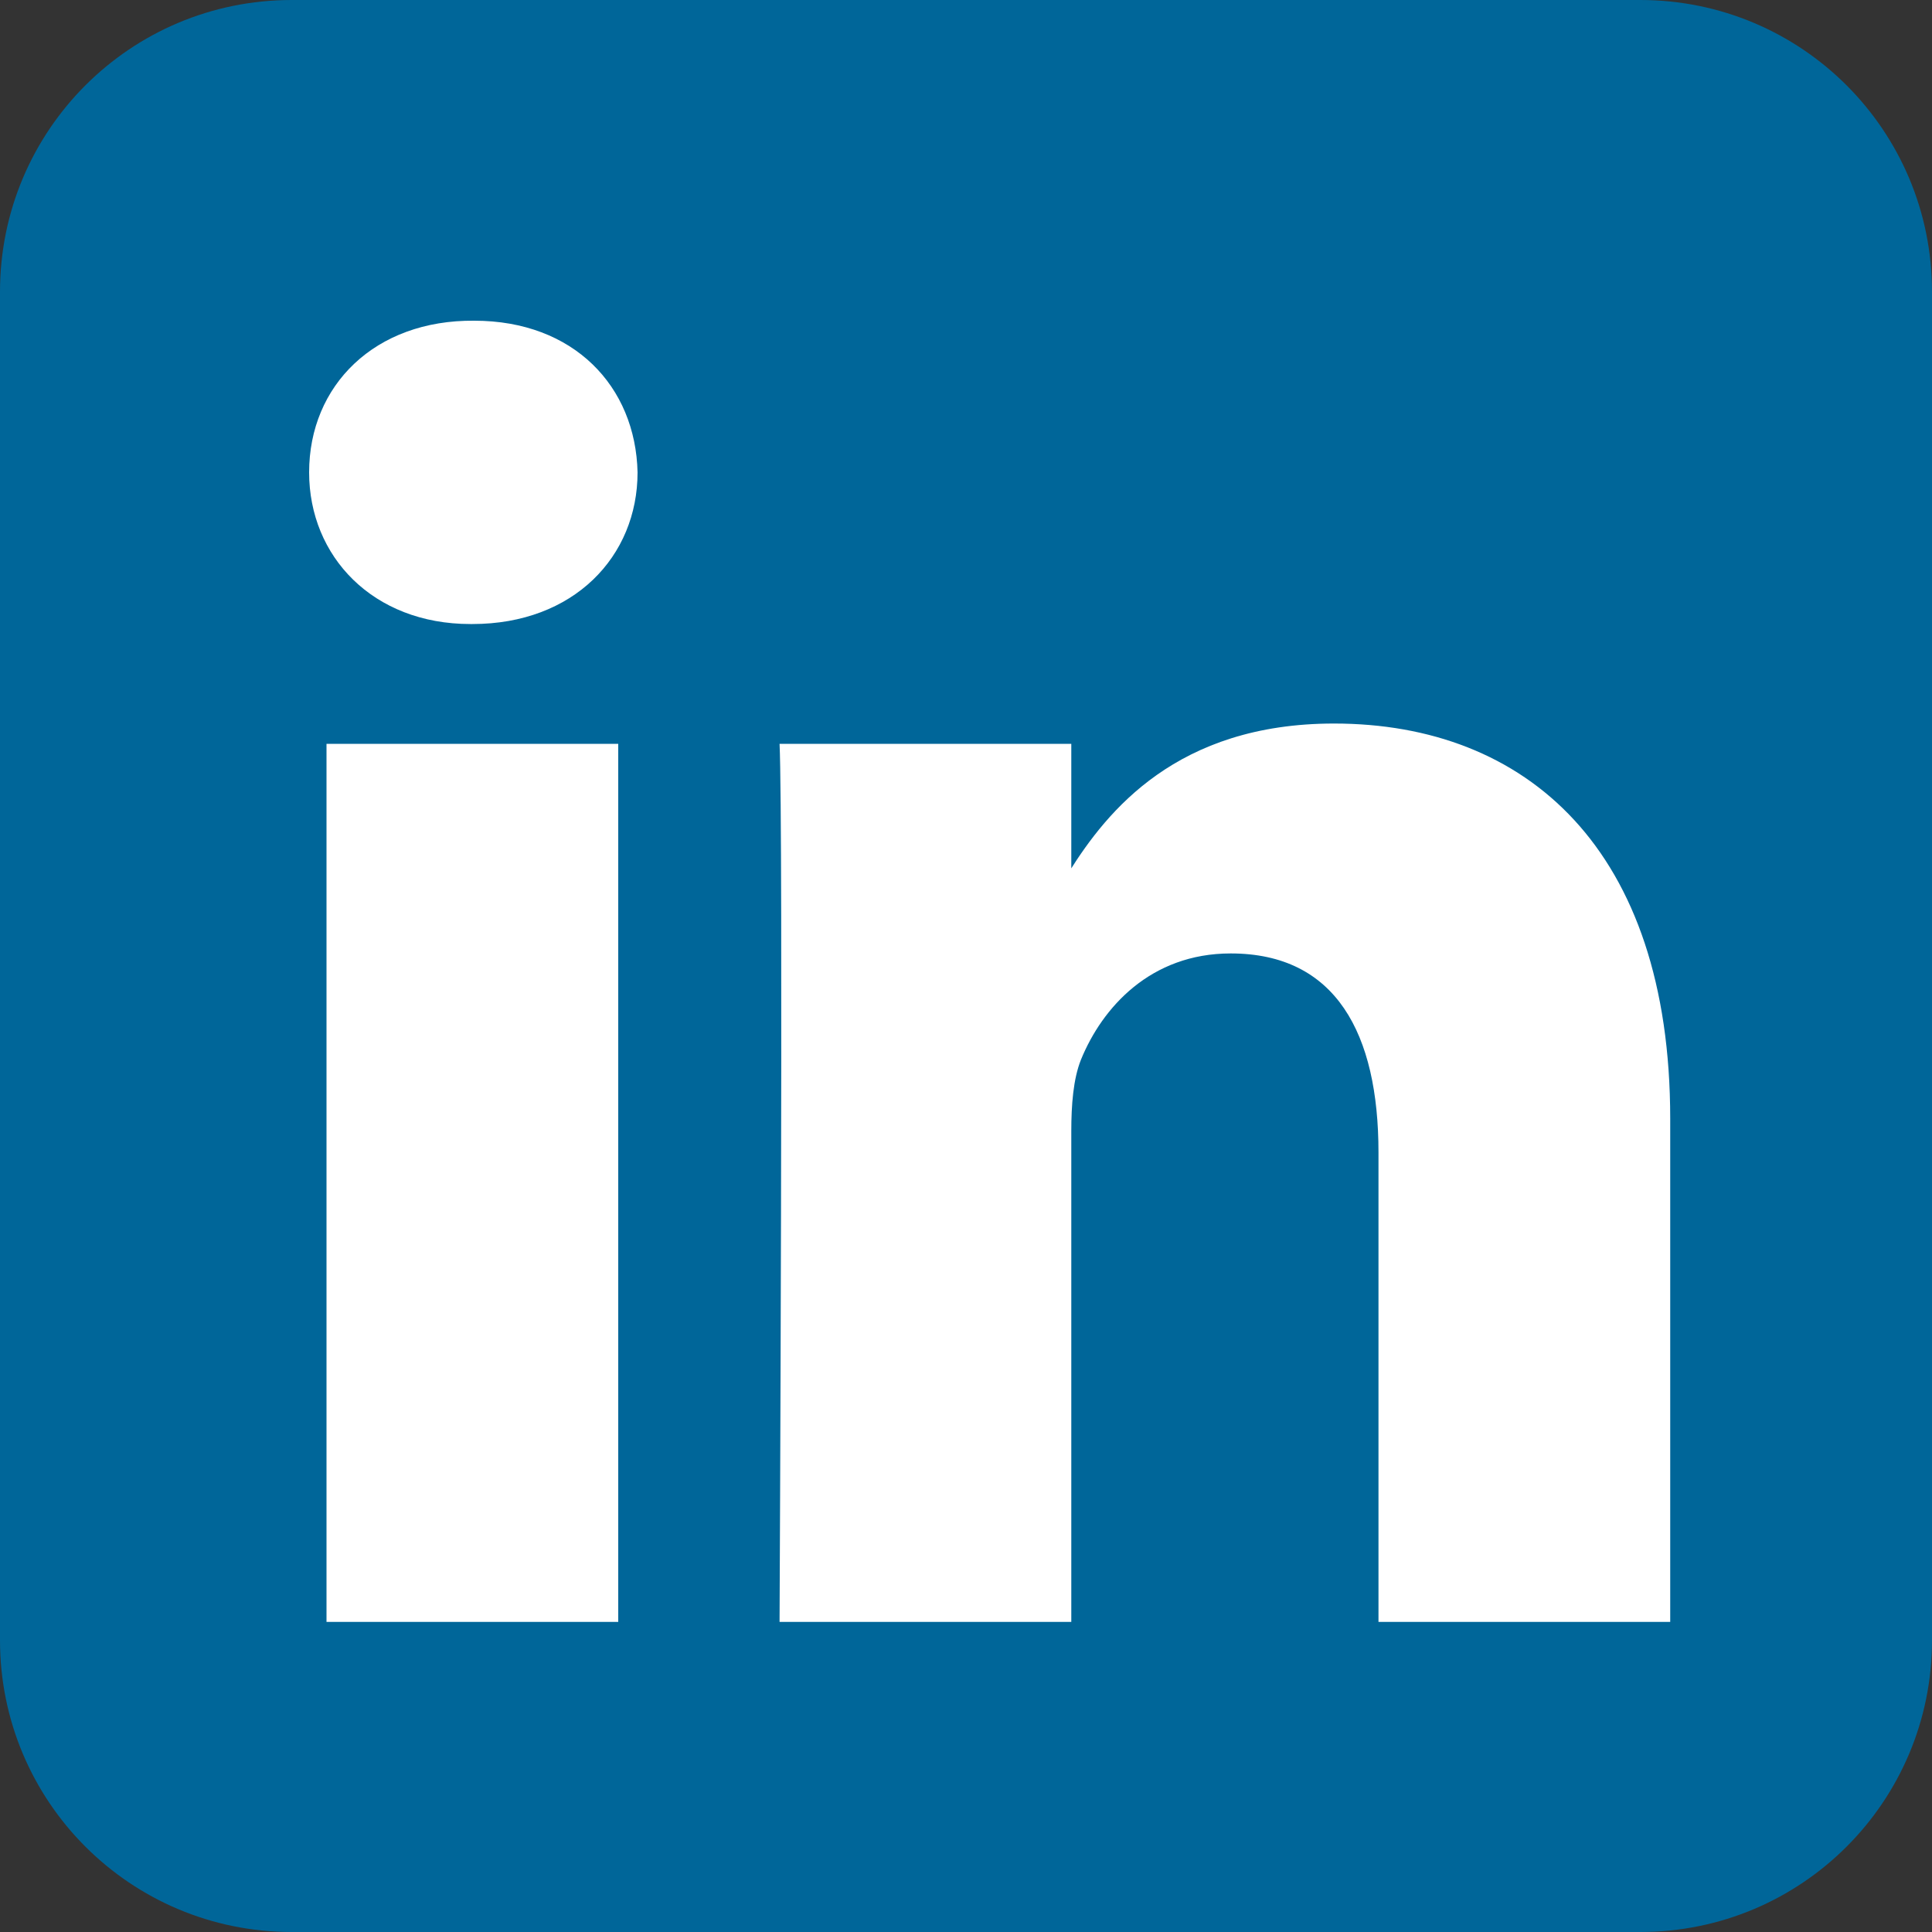 <svg id="Ebene_1" xmlns="http://www.w3.org/2000/svg" viewBox="0 0 200 200"><rect x="0" y="0" width="200" height="200" fill="#333333" stroke="none"/><style>.st1{fill:#fff}</style><path d="M169.8 0H30.2C13.5 0 0 13.5 0 30.2v139.6C0 186.5 13.5 200 30.2 200h139.6c16.7 0 30.2-13.5 30.2-30.2V30.2C200 13.5 186.5 0 169.8 0z" fill="#069"/><path class="st1" d="M64 167.9V77H33.8v90.9H64zM48.9 64.6c10.5 0 17.1-7 17.1-15.7-.2-8.9-6.6-15.7-16.9-15.7C38.8 33.1 32 39.9 32 48.9c0 8.7 6.6 15.7 16.7 15.7h.2zM80.7 167.9h30.2v-50.8c0-2.7.2-5.4 1-7.4 2.2-5.4 7.2-11 15.5-11 10.9 0 15.3 8.3 15.3 20.6v48.6h30.2v-52.1c0-27.9-14.9-40.9-34.8-40.9-16.3 0-23.5 9.1-27.4 15.3h.2V77H80.7c.4 8.5 0 90.8 0 90.9z"/></svg>